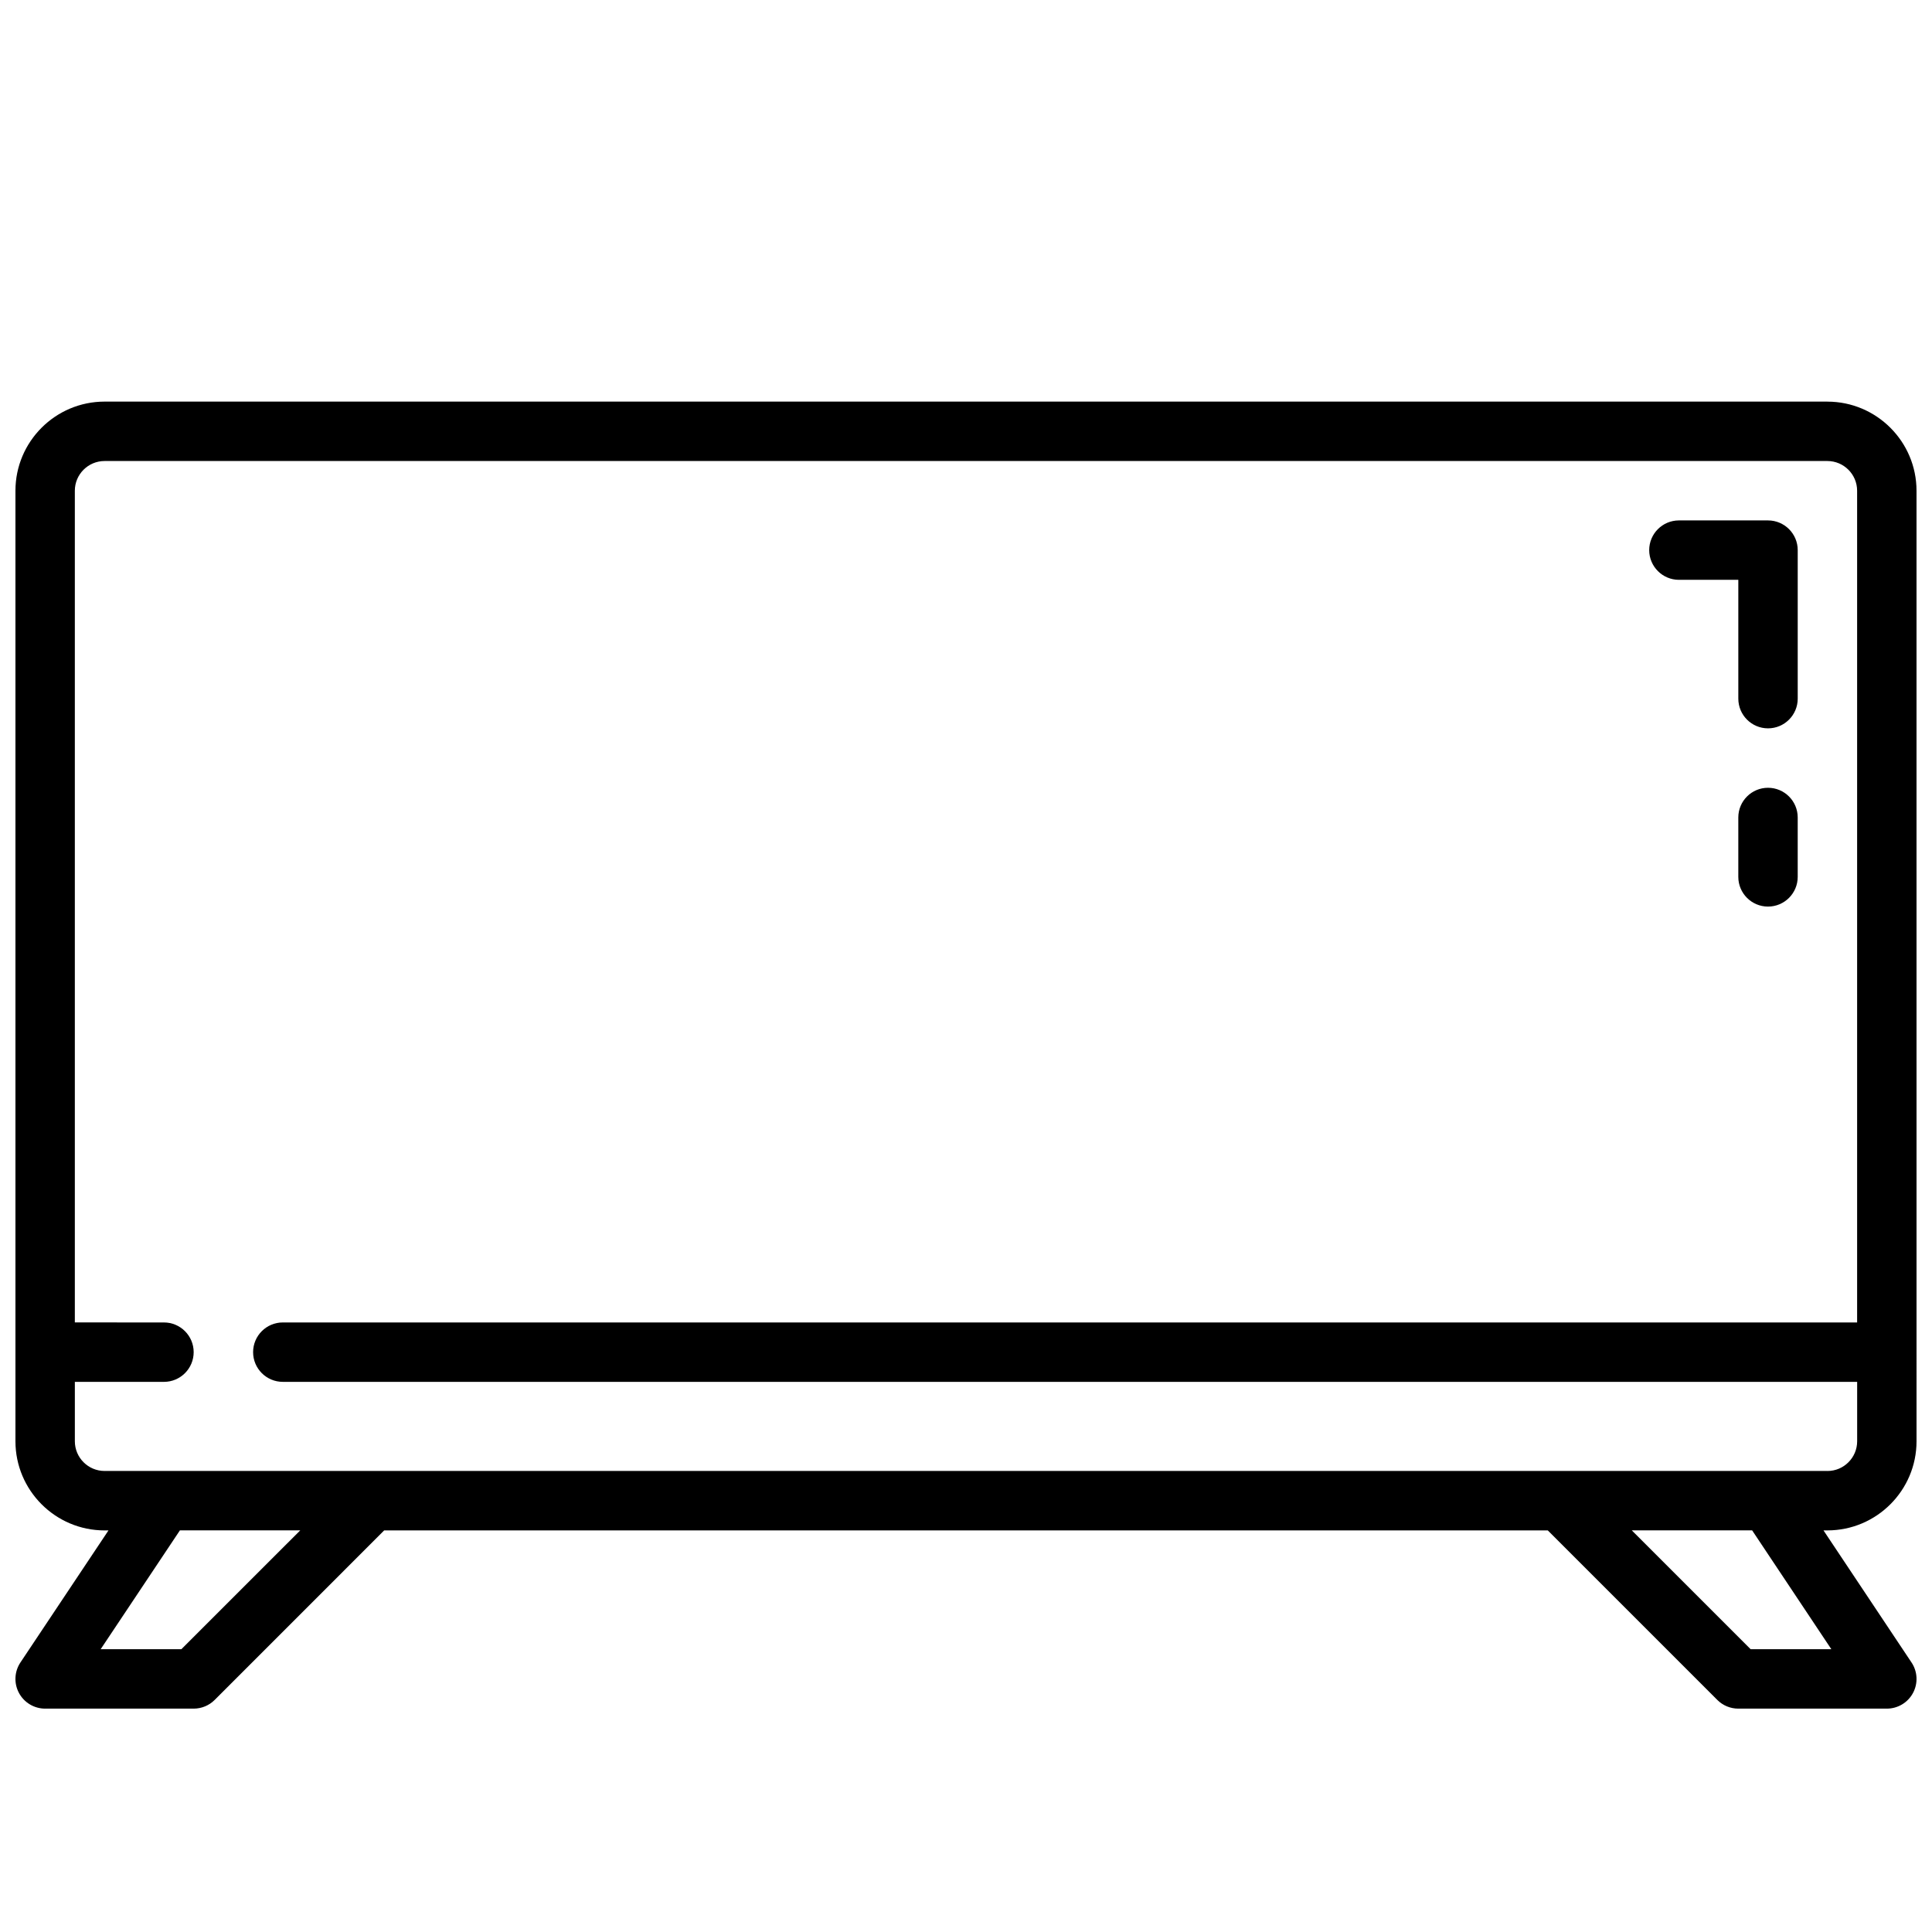<?xml version="1.0" encoding="UTF-8"?>
<!-- Uploaded to: SVG Find, www.svgrepo.com, Generator: SVG Find Mixer Tools -->
<svg width="800px" height="800px" version="1.1" viewBox="144 144 512 512" xmlns="http://www.w3.org/2000/svg">
 <defs>
  <clipPath id="a">
   <path d="m148.09 250h503.81v347h-503.81z"/>
  </clipPath>
 </defs>
 <g clip-path="url(#a)">
  <path d="m628.29 250.43h-456.58c-13.02 0-23.617 10.598-23.617 23.617v251.91c0 13.02 10.598 23.617 23.617 23.617h1.039l-23.332 34.992c-1.613 2.418-1.762 5.519-0.395 8.078 1.367 2.559 4.039 4.16 6.941 4.16h39.359c2.086 0 4.094-0.828 5.566-2.305l44.926-44.93h308.36l44.926 44.926c1.473 1.48 3.481 2.309 5.566 2.309h39.359c2.906 0 5.574-1.598 6.941-4.156 1.371-2.559 1.219-5.668-0.395-8.078l-23.328-35h1.039c13.02 0 23.617-10.598 23.617-23.617l-0.004-251.9c0-13.02-10.594-23.617-23.613-23.617zm-436.22 330.62h-21.387l20.996-31.488h31.891zm437.25 0h-21.387l-31.488-31.488h31.891zm-1.031-47.23h-456.58c-4.336 0-7.871-3.535-7.871-7.871v-15.742h23.617c4.344 0 7.871-3.527 7.871-7.871s-3.527-7.871-7.871-7.871l-23.621-0.008v-220.41c0-4.336 3.535-7.871 7.871-7.871h456.58c4.336 0 7.871 3.535 7.871 7.871v220.42l-417.21-0.004c-4.344 0-7.871 3.527-7.871 7.871s3.527 7.871 7.871 7.871h417.22v15.742c0 4.344-3.535 7.879-7.871 7.879z"/>
 </g>
 <path d="m588.93 297.66h15.742v31.488c0 4.344 3.527 7.871 7.871 7.871s7.871-3.527 7.871-7.871v-39.359c0-4.344-3.527-7.871-7.871-7.871h-23.617c-4.344 0-7.871 3.527-7.871 7.871 0.004 4.344 3.531 7.871 7.875 7.871z"/>
 <path d="m612.54 352.77c-4.344 0-7.871 3.527-7.871 7.871v15.742c0 4.344 3.527 7.871 7.871 7.871s7.871-3.527 7.871-7.871v-15.742c0-4.344-3.527-7.871-7.871-7.871z"/>
</svg>